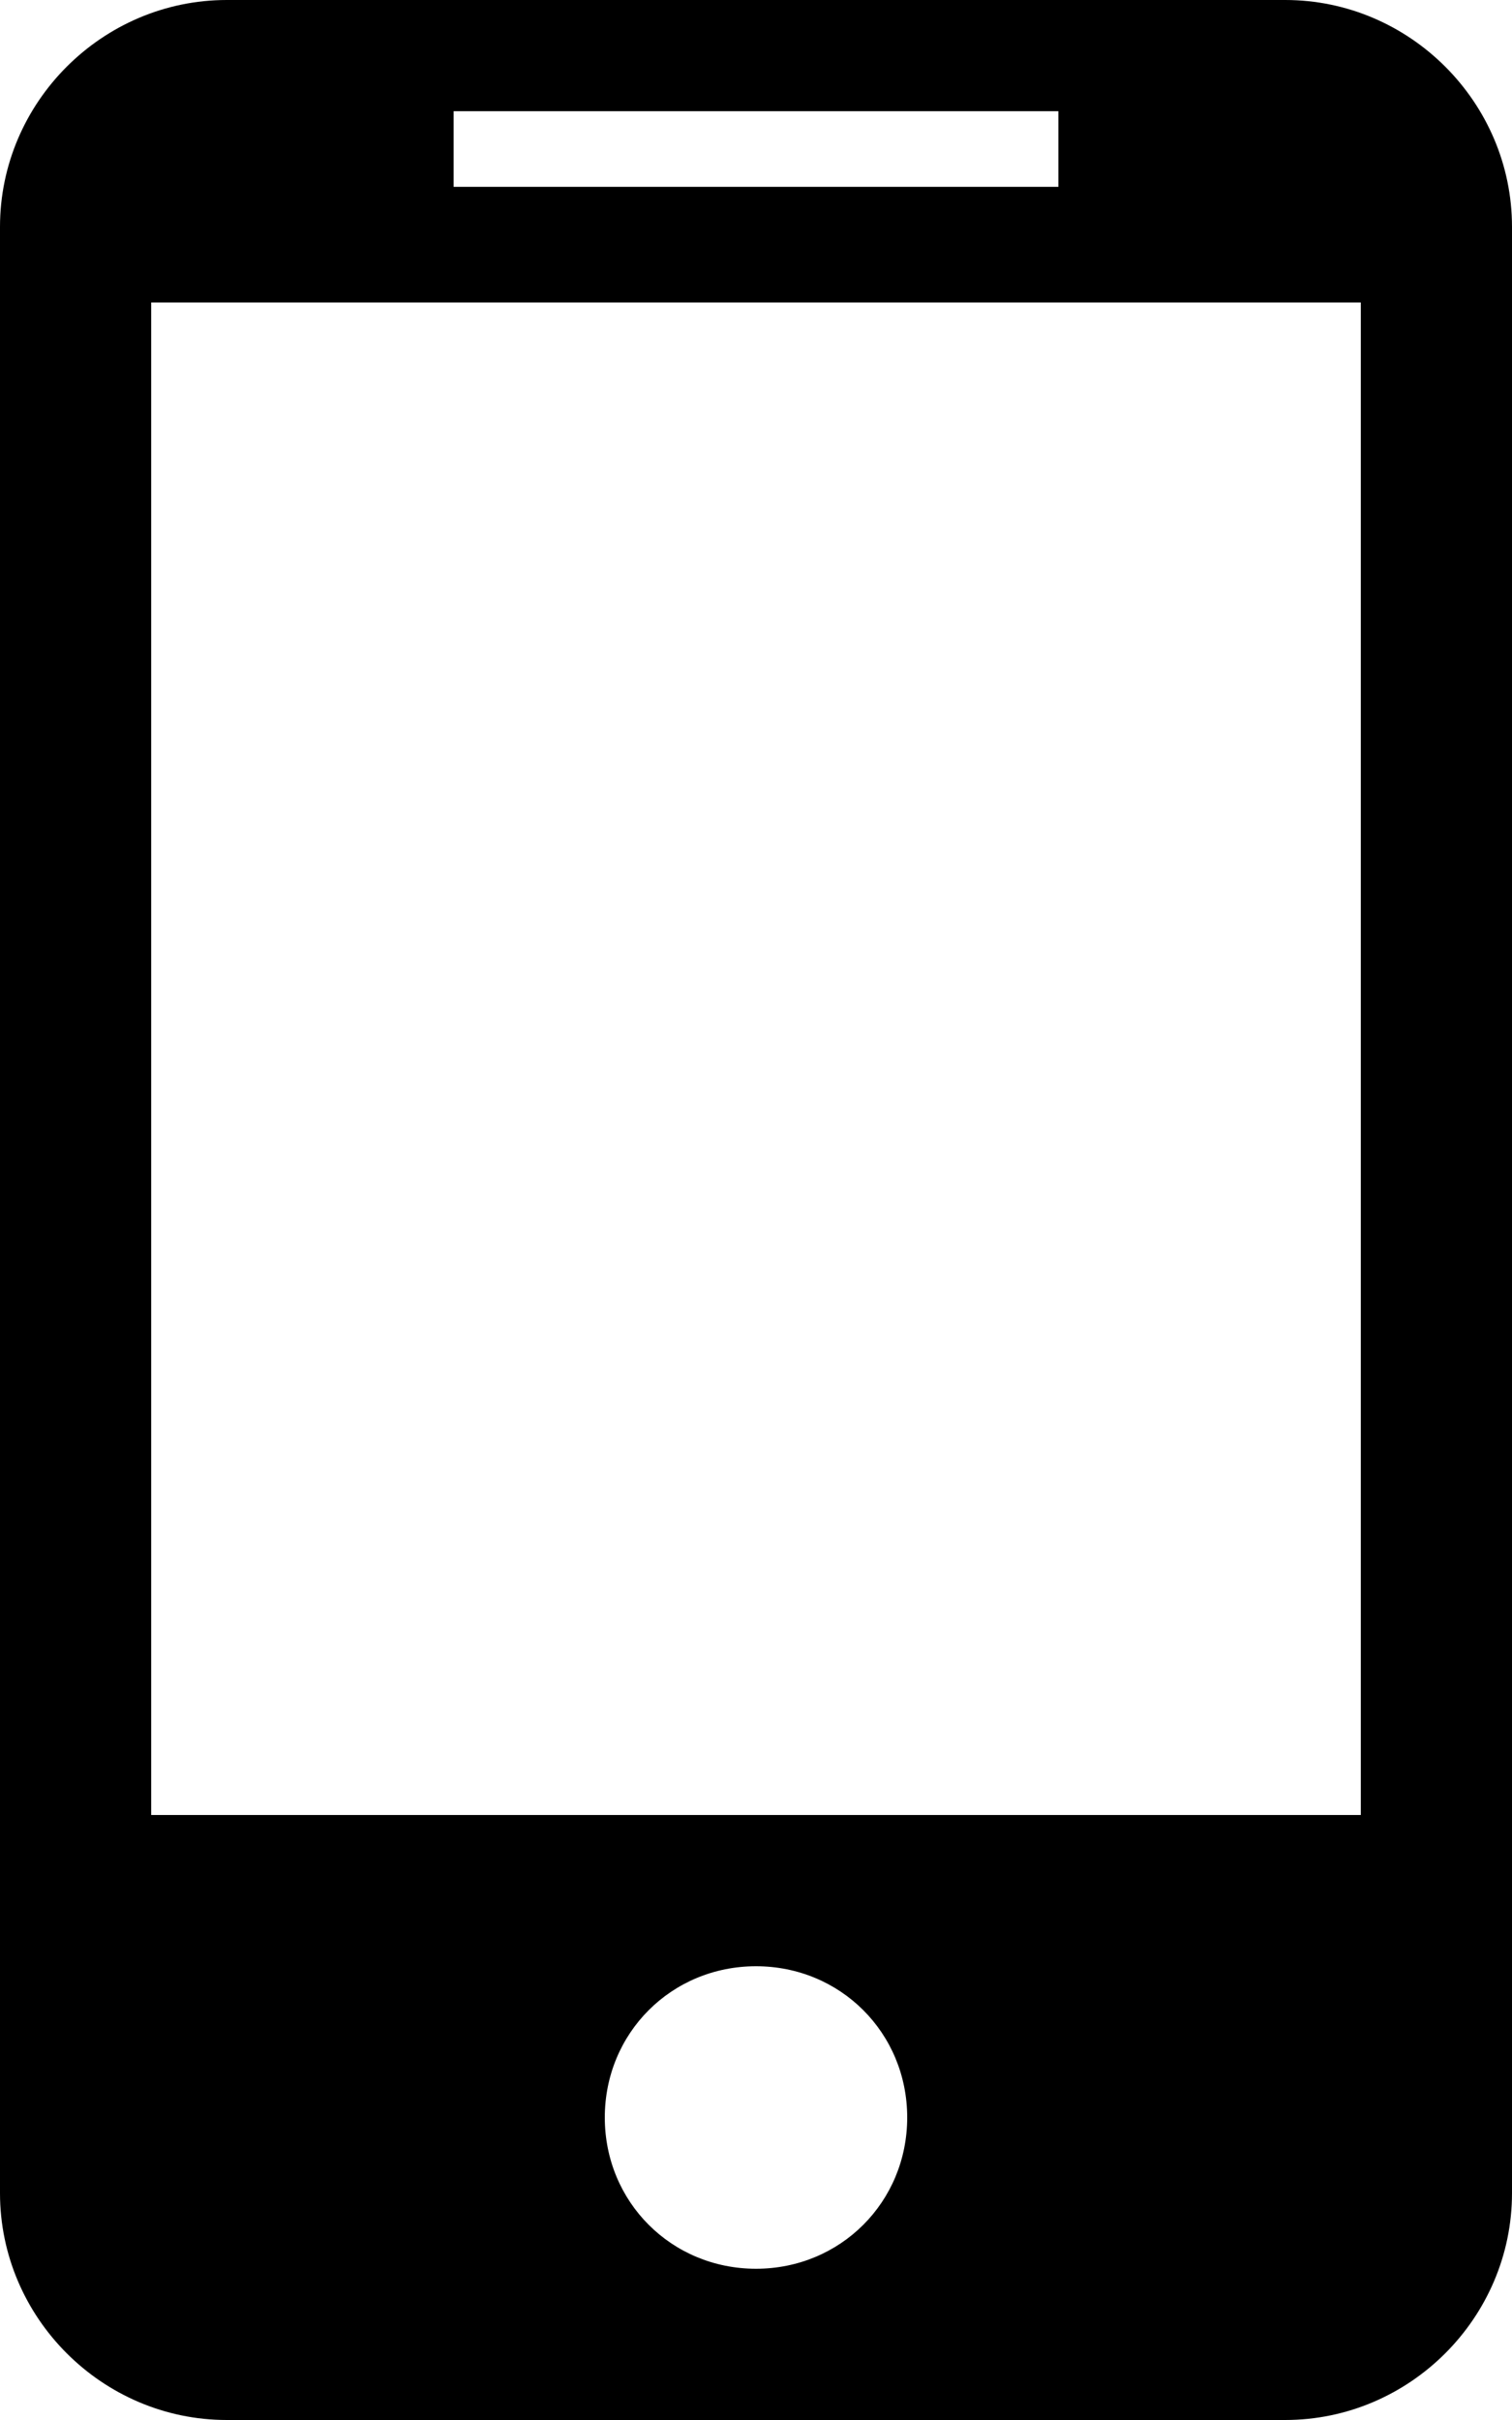 <?xml version="1.0" encoding="utf-8"?>
<!-- Generator: Adobe Illustrator 23.0.1, SVG Export Plug-In . SVG Version: 6.00 Build 0)  -->
<svg version="1.1" id="Layer_1" xmlns="http://www.w3.org/2000/svg" xmlns:xlink="http://www.w3.org/1999/xlink" x="0px" y="0px"
	 viewBox="0 0 34 54.4" style="enable-background:new 0 0 34 54.4;" xml:space="preserve">
<path d="M28.9,0H5.1C2.3,0,0,2.3,0,5.1v44.2c0,2.8,2.3,5.1,5.1,5.1h23.8c2.8,0,5.1-2.3,5.1-5.1V5.1C34,2.3,31.7,0,28.9,0z M10.2,2.5
	h13.6v1.7H10.2V2.5z M17,51c-1.9,0-3.4-1.5-3.4-3.4s1.5-3.4,3.4-3.4s3.4,1.5,3.4,3.4S18.9,51,17,51z M30.6,40.8H3.4v-34h27.2V40.8z"
	/>
</svg>
